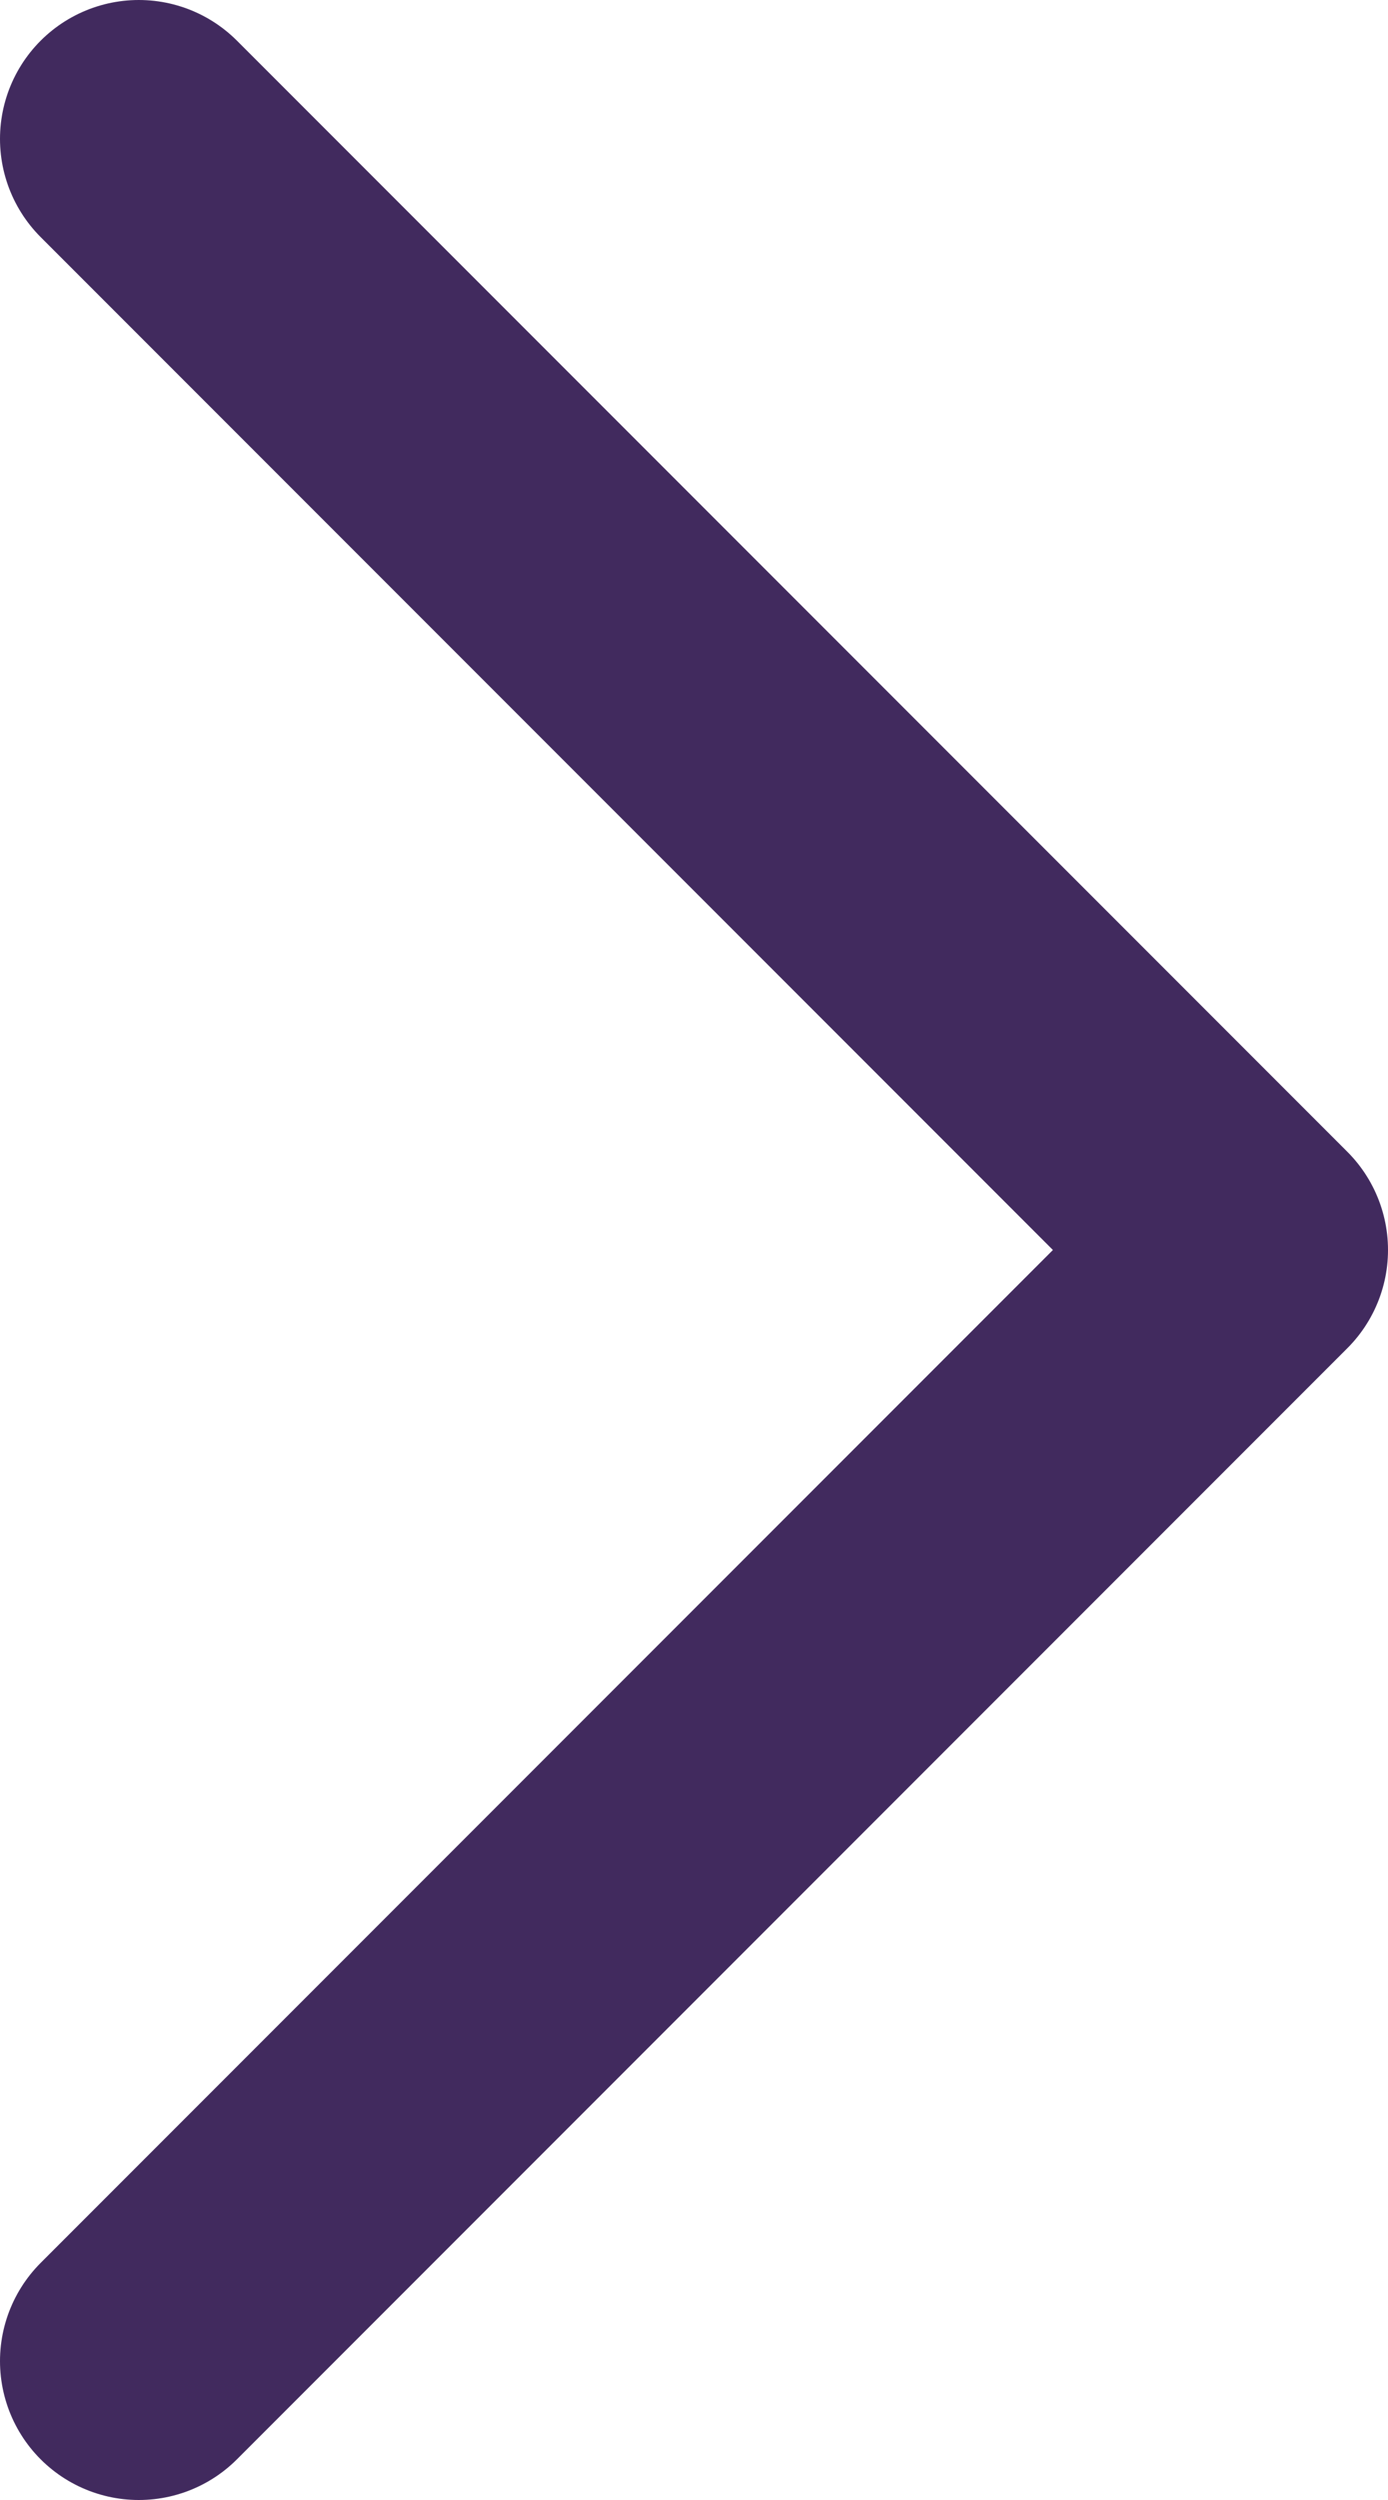 <?xml version="1.0" encoding="UTF-8"?><svg id="_レイヤー_1" xmlns="http://www.w3.org/2000/svg" viewBox="0 0 5 9"><defs><style>.cls-1{fill:none;stroke:#412a5e;stroke-linecap:round;stroke-linejoin:round;}</style></defs><polyline class="cls-1" points=".5 .5 4.5 4.5 .5 8.5"/></svg>